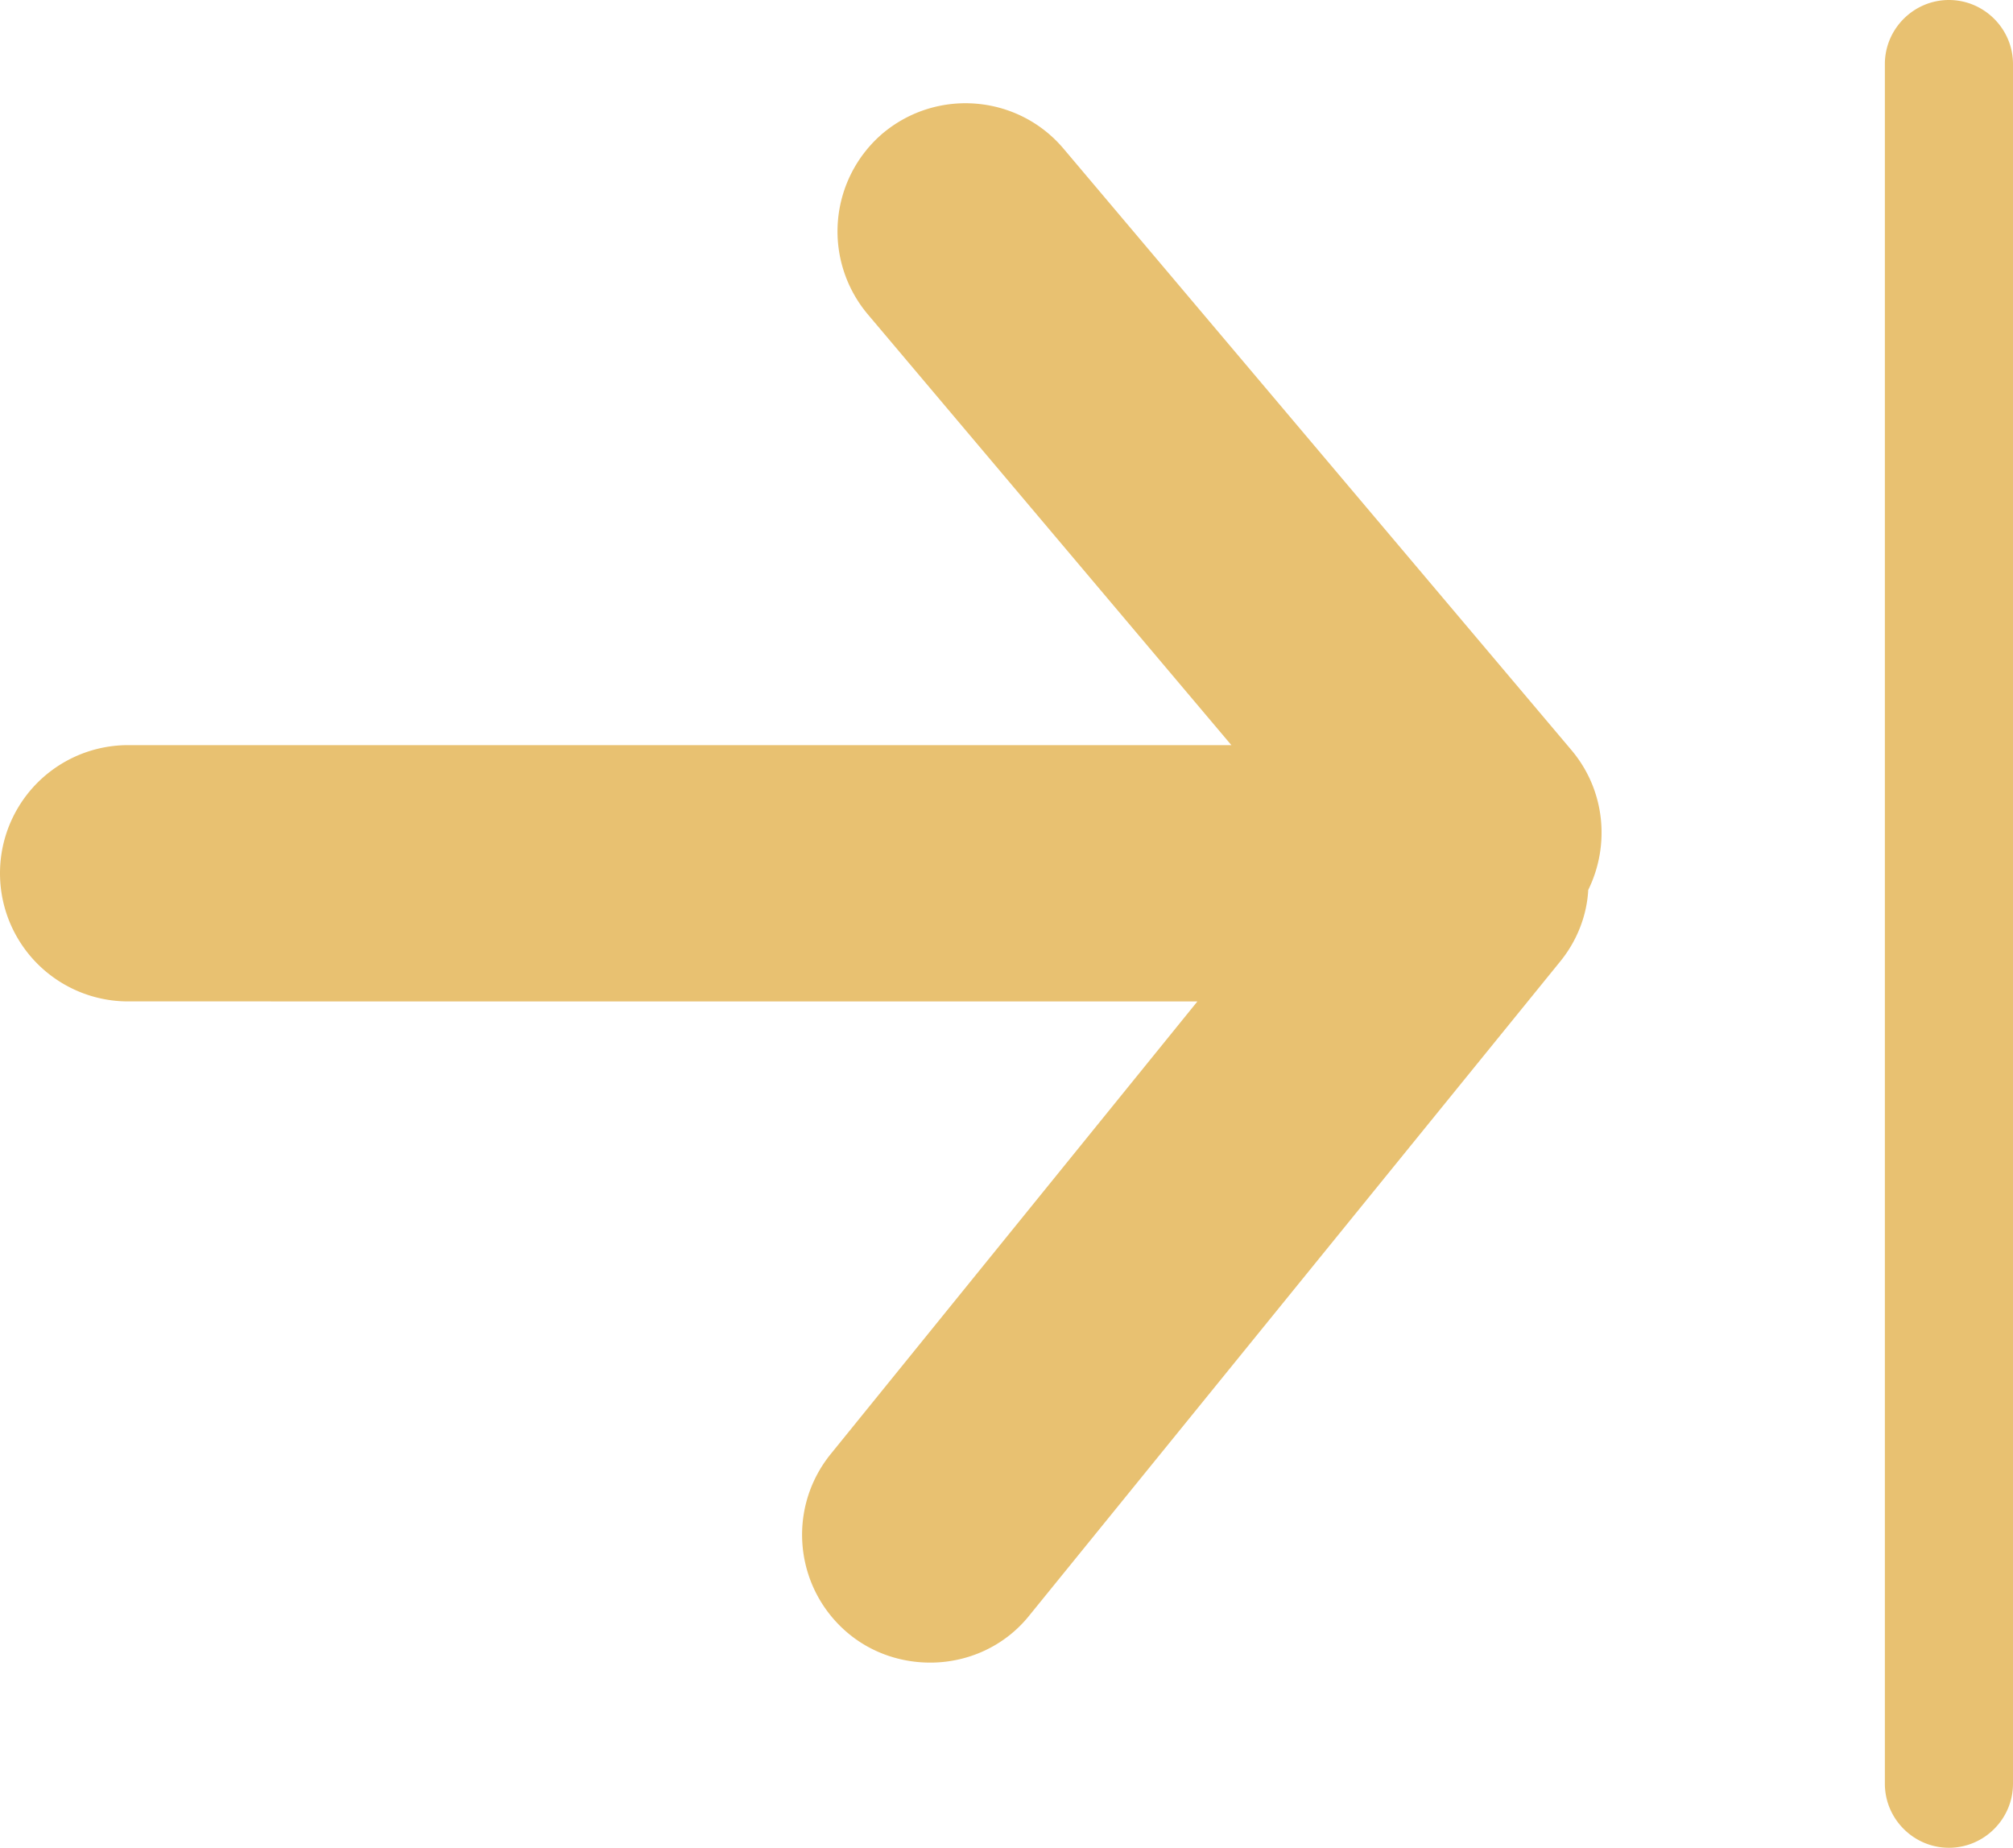 <svg xmlns="http://www.w3.org/2000/svg" viewBox="0 0 31.42 28.84" fill="#e8c171"><path d="M24.79 13.89c-.02.39-.17.79-.44 1.12l-8.28 10.2c-.39.49-.97.74-1.55.74-.44 0-.89-.14-1.26-.44-.86-.7-.99-1.96-.29-2.82l5.72-7.06H2a2 2 0 1 1 0-4h17.22L13.54 4.9a2.01 2.01 0 0 1 .24-2.82c.85-.71 2.11-.6 2.82.24l7.93 9.39c.53.63.6 1.49.26 2.18zm5.63 14.95c-.55 0-1-.45-1-1V1c0-.55.45-1 1-1s1 .45 1 1v26.84c0 .55-.45 1-1 1z"/></svg>
